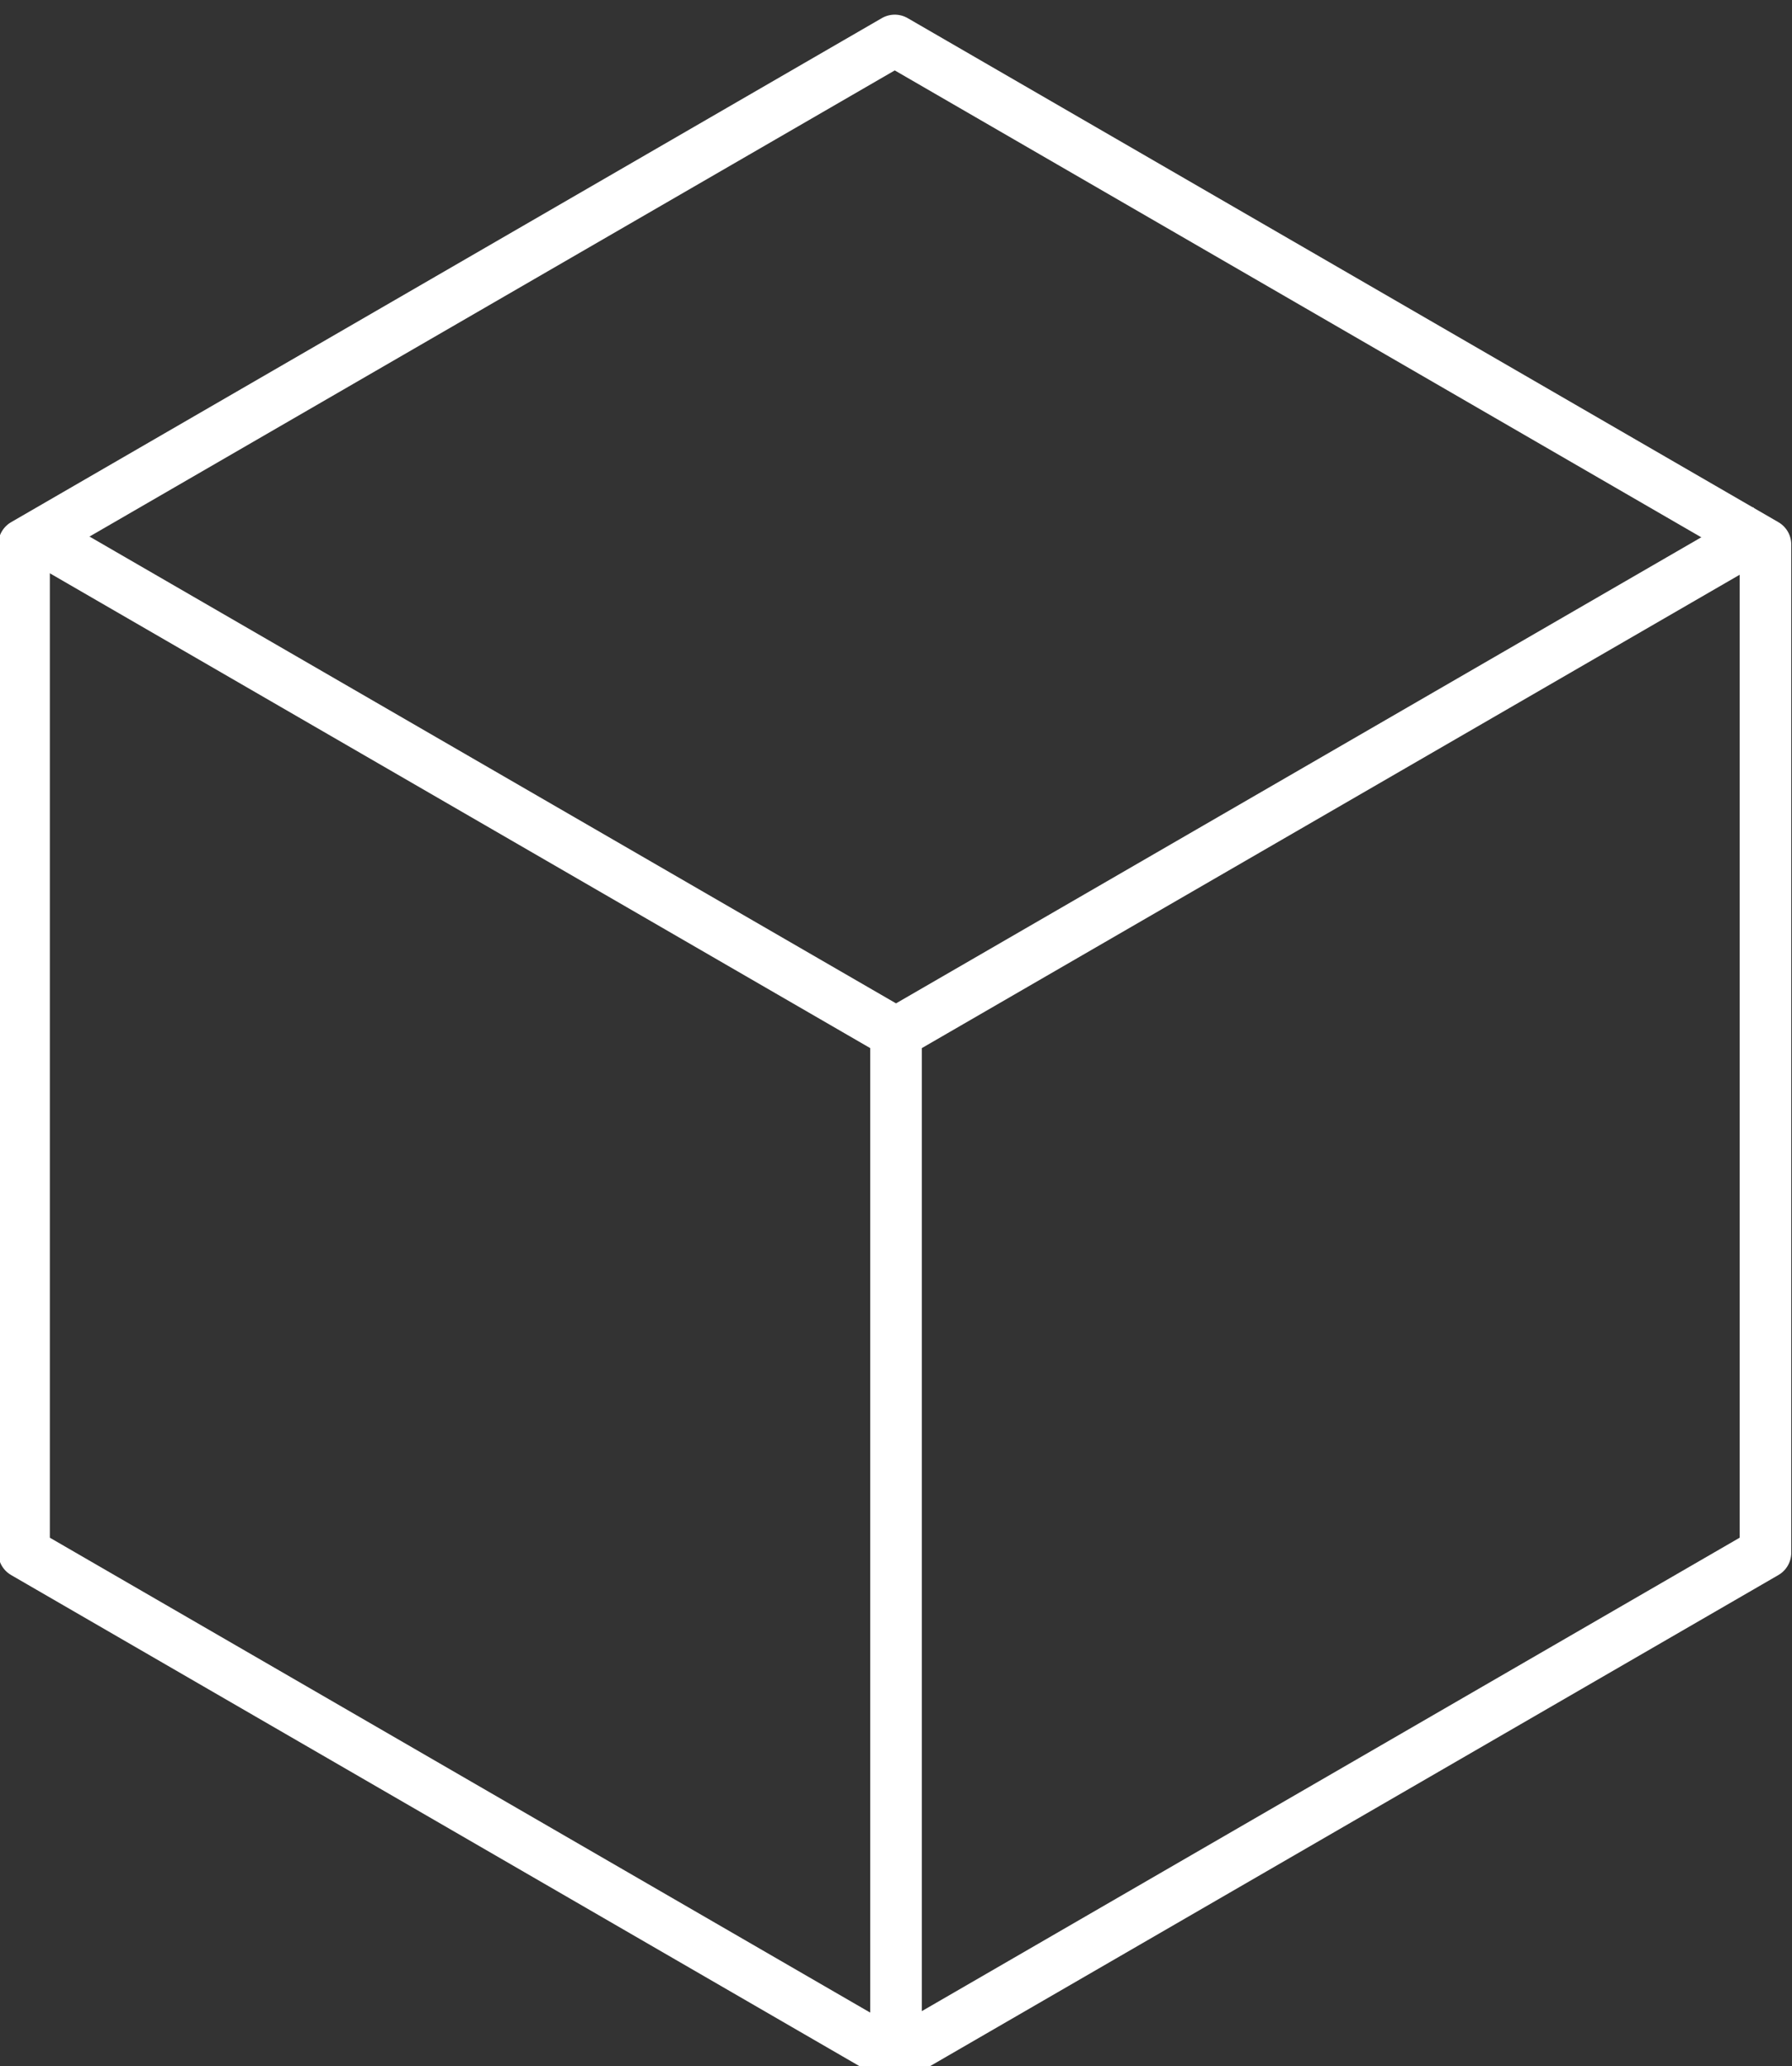 <?xml version="1.0" encoding="UTF-8" standalone="no"?>
<!-- Created with Inkscape (http://www.inkscape.org/) -->

<svg
   xmlns:dc="http://purl.org/dc/elements/1.1/"
   xmlns:cc="http://creativecommons.org/ns#"
   xmlns:rdf="http://www.w3.org/1999/02/22-rdf-syntax-ns#"
   xmlns:svg="http://www.w3.org/2000/svg"
   xmlns="http://www.w3.org/2000/svg"
   xmlns:sodipodi="http://sodipodi.sourceforge.net/DTD/sodipodi-0.dtd"
   xmlns:inkscape="http://www.inkscape.org/namespaces/inkscape"
   width="34.693"
   height="40.001"
   viewBox="0 0 34.693 40.001"
   version="1.1"
   id="svg8"
   inkscape:version="0.92.0 r15299"
   sodipodi:docname="__icon_proyectos.svg">
  <rect x="0" y="0" width="34.693" height="40.001" fill="#333333" stroke="none"/>
  <defs
     id="defs2" />
  <sodipodi:namedview
     id="base"
     pagecolor="#ffffff"
     bordercolor="#666666"
     borderopacity="1.0"
     inkscape:pageopacity="0.0"
     inkscape:pageshadow="2"
     inkscape:zoom="1"
     inkscape:cx="114.50695"
     inkscape:cy="38.036894"
     inkscape:document-units="px"
     inkscape:current-layer="layer1"
     showgrid="false"
     units="px"
     inkscape:window-width="1920"
     inkscape:window-height="1017"
     inkscape:window-x="1912"
     inkscape:window-y="-8"
     inkscape:window-maximized="1"
     fit-margin-top="0"
     fit-margin-left="0"
     fit-margin-right="0"
     fit-margin-bottom="0"
     inkscape:pagecheckerboard="true" />
  <g
     inkscape:label="Capa 1"
     inkscape:groupmode="layer"
     id="layer1"
     transform="translate(154.097,-1031.269)">
    <g
       id="g4629"
       transform="translate(-2.163,-4.405)">
      <path
         transform="matrix(0.393,0,0,0.394,-91.955,651.869)"
         d="m -108.541,1075.175 -42.893,-24.765 -1e-5,-49.529 42.893,-24.765 42.893,24.765 10e-7,49.529 z"
         inkscape:randomized="0"
         inkscape:rounded="0"
         inkscape:flatsided="true"
         sodipodi:arg2="2.0943951"
         sodipodi:arg1="1.5707963"
         sodipodi:r2="42.893398"
         sodipodi:r1="49.529034"
         sodipodi:cy="1025.646"
         sodipodi:cx="-108.54089"
         sodipodi:sides="6"
         id="path4620"
         style="opacity:1;fill:none;fill-opacity:1;stroke:#ffffff;stroke-width:2.543;stroke-linecap:round;stroke-linejoin:round;stroke-miterlimit:4;stroke-dasharray:none;stroke-dashoffset:0;stroke-opacity:1"
         sodipodi:type="star" />
      <path
         inkscape:connector-curvature="0"
         id="path4622"
         d="m -151.434,1045.925 16.847,9.75 16.847,-9.75"
         style="fill:none;stroke:#ffffff;stroke-width:1px;stroke-linecap:butt;stroke-linejoin:miter;stroke-opacity:1" />
      <path
         inkscape:connector-curvature="0"
         id="path4624"
         d="m -134.587,1055.675 v 19.5"
         style="fill:none;stroke:#ffffff;stroke-width:1px;stroke-linecap:butt;stroke-linejoin:miter;stroke-opacity:1" />
    </g>
  </g>
</svg>
